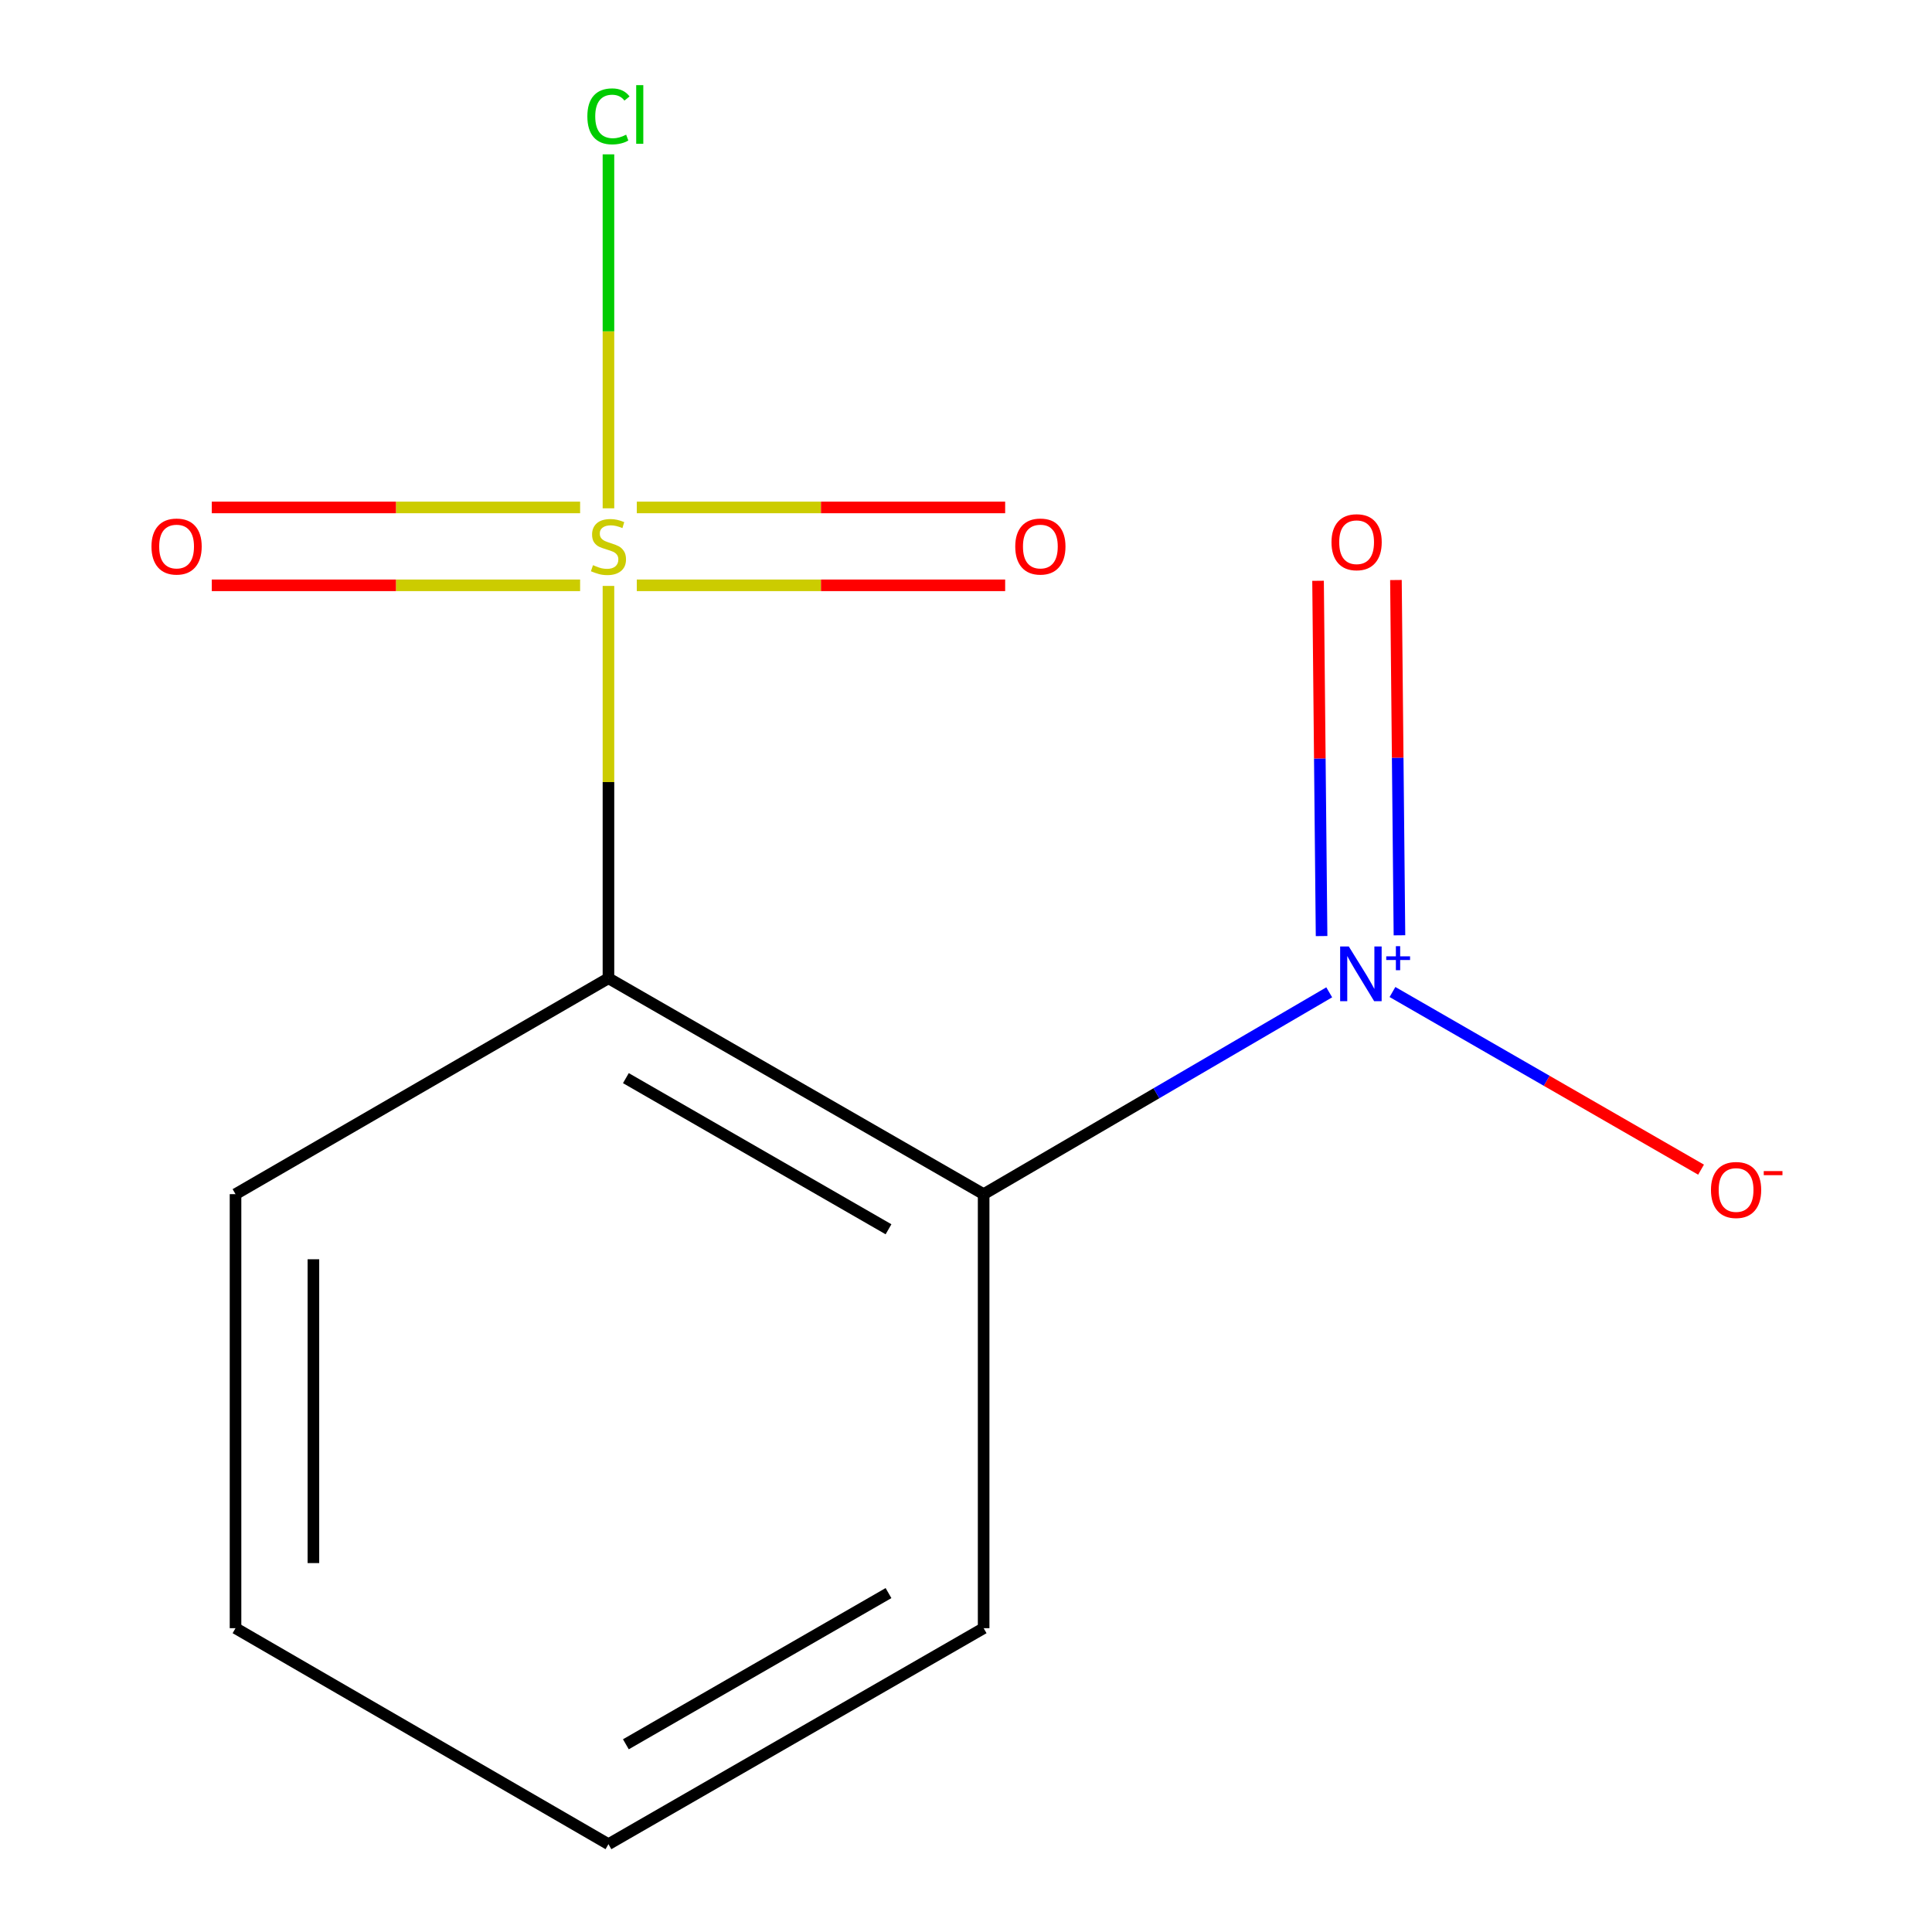 <?xml version='1.0' encoding='iso-8859-1'?>
<svg version='1.1' baseProfile='full'
              xmlns='http://www.w3.org/2000/svg'
                      xmlns:rdkit='http://www.rdkit.org/xml'
                      xmlns:xlink='http://www.w3.org/1999/xlink'
                  xml:space='preserve'
width='1000px' height='1000px' viewBox='0 0 1000 1000'>
<!-- END OF HEADER -->
<rect style='opacity:1.0;fill:#FFFFFF;stroke:none' width='1000' height='1000' x='0' y='0'> </rect>
<path class='bond-0' d='M 314.935,303.274 L 314.935,404.807' style='fill:none;fill-rule:evenodd;stroke:#CCCC00;stroke-width:6px;stroke-linecap:butt;stroke-linejoin:miter;stroke-opacity:1' />
<path class='bond-0' d='M 314.935,404.807 L 314.935,506.339' style='fill:none;fill-rule:evenodd;stroke:#000000;stroke-width:6px;stroke-linecap:butt;stroke-linejoin:miter;stroke-opacity:1' />
<path class='bond-3' d='M 329.604,302.962 L 424.936,302.962' style='fill:none;fill-rule:evenodd;stroke:#CCCC00;stroke-width:6px;stroke-linecap:butt;stroke-linejoin:miter;stroke-opacity:1' />
<path class='bond-3' d='M 424.936,302.962 L 520.268,302.962' style='fill:none;fill-rule:evenodd;stroke:#FF0000;stroke-width:6px;stroke-linecap:butt;stroke-linejoin:miter;stroke-opacity:1' />
<path class='bond-3' d='M 329.604,262.65 L 424.936,262.65' style='fill:none;fill-rule:evenodd;stroke:#CCCC00;stroke-width:6px;stroke-linecap:butt;stroke-linejoin:miter;stroke-opacity:1' />
<path class='bond-3' d='M 424.936,262.65 L 520.268,262.65' style='fill:none;fill-rule:evenodd;stroke:#FF0000;stroke-width:6px;stroke-linecap:butt;stroke-linejoin:miter;stroke-opacity:1' />
<path class='bond-4' d='M 300.267,262.65 L 204.945,262.65' style='fill:none;fill-rule:evenodd;stroke:#CCCC00;stroke-width:6px;stroke-linecap:butt;stroke-linejoin:miter;stroke-opacity:1' />
<path class='bond-4' d='M 204.945,262.65 L 109.624,262.65' style='fill:none;fill-rule:evenodd;stroke:#FF0000;stroke-width:6px;stroke-linecap:butt;stroke-linejoin:miter;stroke-opacity:1' />
<path class='bond-4' d='M 300.267,302.962 L 204.945,302.962' style='fill:none;fill-rule:evenodd;stroke:#CCCC00;stroke-width:6px;stroke-linecap:butt;stroke-linejoin:miter;stroke-opacity:1' />
<path class='bond-4' d='M 204.945,302.962 L 109.624,302.962' style='fill:none;fill-rule:evenodd;stroke:#FF0000;stroke-width:6px;stroke-linecap:butt;stroke-linejoin:miter;stroke-opacity:1' />
<path class='bond-7' d='M 314.935,263.097 L 314.935,171.492' style='fill:none;fill-rule:evenodd;stroke:#CCCC00;stroke-width:6px;stroke-linecap:butt;stroke-linejoin:miter;stroke-opacity:1' />
<path class='bond-7' d='M 314.935,171.492 L 314.935,79.888' style='fill:none;fill-rule:evenodd;stroke:#00CC00;stroke-width:6px;stroke-linecap:butt;stroke-linejoin:miter;stroke-opacity:1' />
<path class='bond-1' d='M 314.935,506.339 L 509.129,618.094' style='fill:none;fill-rule:evenodd;stroke:#000000;stroke-width:6px;stroke-linecap:butt;stroke-linejoin:miter;stroke-opacity:1' />
<path class='bond-1' d='M 323.957,558.042 L 459.893,636.27' style='fill:none;fill-rule:evenodd;stroke:#000000;stroke-width:6px;stroke-linecap:butt;stroke-linejoin:miter;stroke-opacity:1' />
<path class='bond-8' d='M 314.935,506.339 L 121.906,618.094' style='fill:none;fill-rule:evenodd;stroke:#000000;stroke-width:6px;stroke-linecap:butt;stroke-linejoin:miter;stroke-opacity:1' />
<path class='bond-2' d='M 509.129,618.094 L 598.567,565.861' style='fill:none;fill-rule:evenodd;stroke:#000000;stroke-width:6px;stroke-linecap:butt;stroke-linejoin:miter;stroke-opacity:1' />
<path class='bond-2' d='M 598.567,565.861 L 688.005,513.628' style='fill:none;fill-rule:evenodd;stroke:#0000FF;stroke-width:6px;stroke-linecap:butt;stroke-linejoin:miter;stroke-opacity:1' />
<path class='bond-9' d='M 509.129,618.094 L 509.129,842.746' style='fill:none;fill-rule:evenodd;stroke:#000000;stroke-width:6px;stroke-linecap:butt;stroke-linejoin:miter;stroke-opacity:1' />
<path class='bond-5' d='M 720.74,513.462 L 800.6,559.439' style='fill:none;fill-rule:evenodd;stroke:#0000FF;stroke-width:6px;stroke-linecap:butt;stroke-linejoin:miter;stroke-opacity:1' />
<path class='bond-5' d='M 800.6,559.439 L 880.461,605.416' style='fill:none;fill-rule:evenodd;stroke:#FF0000;stroke-width:6px;stroke-linecap:butt;stroke-linejoin:miter;stroke-opacity:1' />
<path class='bond-6' d='M 724.357,484.107 L 723.445,392.164' style='fill:none;fill-rule:evenodd;stroke:#0000FF;stroke-width:6px;stroke-linecap:butt;stroke-linejoin:miter;stroke-opacity:1' />
<path class='bond-6' d='M 723.445,392.164 L 722.533,300.22' style='fill:none;fill-rule:evenodd;stroke:#FF0000;stroke-width:6px;stroke-linecap:butt;stroke-linejoin:miter;stroke-opacity:1' />
<path class='bond-6' d='M 684.047,484.507 L 683.134,392.563' style='fill:none;fill-rule:evenodd;stroke:#0000FF;stroke-width:6px;stroke-linecap:butt;stroke-linejoin:miter;stroke-opacity:1' />
<path class='bond-6' d='M 683.134,392.563 L 682.222,300.62' style='fill:none;fill-rule:evenodd;stroke:#FF0000;stroke-width:6px;stroke-linecap:butt;stroke-linejoin:miter;stroke-opacity:1' />
<path class='bond-10' d='M 121.906,618.094 L 121.906,842.746' style='fill:none;fill-rule:evenodd;stroke:#000000;stroke-width:6px;stroke-linecap:butt;stroke-linejoin:miter;stroke-opacity:1' />
<path class='bond-10' d='M 162.218,651.791 L 162.218,809.048' style='fill:none;fill-rule:evenodd;stroke:#000000;stroke-width:6px;stroke-linecap:butt;stroke-linejoin:miter;stroke-opacity:1' />
<path class='bond-12' d='M 509.129,842.746 L 314.935,954.545' style='fill:none;fill-rule:evenodd;stroke:#000000;stroke-width:6px;stroke-linecap:butt;stroke-linejoin:miter;stroke-opacity:1' />
<path class='bond-12' d='M 459.887,824.579 L 323.951,902.839' style='fill:none;fill-rule:evenodd;stroke:#000000;stroke-width:6px;stroke-linecap:butt;stroke-linejoin:miter;stroke-opacity:1' />
<path class='bond-11' d='M 121.906,842.746 L 314.935,954.545' style='fill:none;fill-rule:evenodd;stroke:#000000;stroke-width:6px;stroke-linecap:butt;stroke-linejoin:miter;stroke-opacity:1' />
<path  class='atom-0' d='M 306.935 292.526
Q 307.255 292.646, 308.575 293.206
Q 309.895 293.766, 311.335 294.126
Q 312.815 294.446, 314.255 294.446
Q 316.935 294.446, 318.495 293.166
Q 320.055 291.846, 320.055 289.566
Q 320.055 288.006, 319.255 287.046
Q 318.495 286.086, 317.295 285.566
Q 316.095 285.046, 314.095 284.446
Q 311.575 283.686, 310.055 282.966
Q 308.575 282.246, 307.495 280.726
Q 306.455 279.206, 306.455 276.646
Q 306.455 273.086, 308.855 270.886
Q 311.295 268.686, 316.095 268.686
Q 319.375 268.686, 323.095 270.246
L 322.175 273.326
Q 318.775 271.926, 316.215 271.926
Q 313.455 271.926, 311.935 273.086
Q 310.415 274.206, 310.455 276.166
Q 310.455 277.686, 311.215 278.606
Q 312.015 279.526, 313.135 280.046
Q 314.295 280.566, 316.215 281.166
Q 318.775 281.966, 320.295 282.766
Q 321.815 283.566, 322.895 285.206
Q 324.015 286.806, 324.015 289.566
Q 324.015 293.486, 321.375 295.606
Q 318.775 297.686, 314.415 297.686
Q 311.895 297.686, 309.975 297.126
Q 308.095 296.606, 305.855 295.686
L 306.935 292.526
' fill='#CCCC00'/>
<path  class='atom-3' d='M 698.138 489.894
L 707.418 504.894
Q 708.338 506.374, 709.818 509.054
Q 711.298 511.734, 711.378 511.894
L 711.378 489.894
L 715.138 489.894
L 715.138 518.214
L 711.258 518.214
L 701.298 501.814
Q 700.138 499.894, 698.898 497.694
Q 697.698 495.494, 697.338 494.814
L 697.338 518.214
L 693.658 518.214
L 693.658 489.894
L 698.138 489.894
' fill='#0000FF'/>
<path  class='atom-3' d='M 717.514 494.999
L 722.503 494.999
L 722.503 489.745
L 724.721 489.745
L 724.721 494.999
L 729.843 494.999
L 729.843 496.9
L 724.721 496.9
L 724.721 502.18
L 722.503 502.18
L 722.503 496.9
L 717.514 496.9
L 717.514 494.999
' fill='#0000FF'/>
<path  class='atom-4' d='M 525.49 282.886
Q 525.49 276.086, 528.85 272.286
Q 532.21 268.486, 538.49 268.486
Q 544.77 268.486, 548.13 272.286
Q 551.49 276.086, 551.49 282.886
Q 551.49 289.766, 548.09 293.686
Q 544.69 297.566, 538.49 297.566
Q 532.25 297.566, 528.85 293.686
Q 525.49 289.806, 525.49 282.886
M 538.49 294.366
Q 542.81 294.366, 545.13 291.486
Q 547.49 288.566, 547.49 282.886
Q 547.49 277.326, 545.13 274.526
Q 542.81 271.686, 538.49 271.686
Q 534.17 271.686, 531.81 274.486
Q 529.49 277.286, 529.49 282.886
Q 529.49 288.606, 531.81 291.486
Q 534.17 294.366, 538.49 294.366
' fill='#FF0000'/>
<path  class='atom-5' d='M 78.403 282.886
Q 78.403 276.086, 81.763 272.286
Q 85.123 268.486, 91.403 268.486
Q 97.683 268.486, 101.043 272.286
Q 104.403 276.086, 104.403 282.886
Q 104.403 289.766, 101.003 293.686
Q 97.603 297.566, 91.403 297.566
Q 85.163 297.566, 81.763 293.686
Q 78.403 289.806, 78.403 282.886
M 91.403 294.366
Q 95.723 294.366, 98.043 291.486
Q 100.403 288.566, 100.403 282.886
Q 100.403 277.326, 98.043 274.526
Q 95.723 271.686, 91.403 271.686
Q 87.083 271.686, 84.723 274.486
Q 82.403 277.286, 82.403 282.886
Q 82.403 288.606, 84.723 291.486
Q 87.083 294.366, 91.403 294.366
' fill='#FF0000'/>
<path  class='atom-6' d='M 885.592 615.934
Q 885.592 609.134, 888.952 605.334
Q 892.312 601.534, 898.592 601.534
Q 904.872 601.534, 908.232 605.334
Q 911.592 609.134, 911.592 615.934
Q 911.592 622.814, 908.192 626.734
Q 904.792 630.614, 898.592 630.614
Q 892.352 630.614, 888.952 626.734
Q 885.592 622.854, 885.592 615.934
M 898.592 627.414
Q 902.912 627.414, 905.232 624.534
Q 907.592 621.614, 907.592 615.934
Q 907.592 610.374, 905.232 607.574
Q 902.912 604.734, 898.592 604.734
Q 894.272 604.734, 891.912 607.534
Q 889.592 610.334, 889.592 615.934
Q 889.592 621.654, 891.912 624.534
Q 894.272 627.414, 898.592 627.414
' fill='#FF0000'/>
<path  class='atom-6' d='M 912.912 606.156
L 922.6 606.156
L 922.6 608.268
L 912.912 608.268
L 912.912 606.156
' fill='#FF0000'/>
<path  class='atom-7' d='M 689.181 280.647
Q 689.181 273.847, 692.541 270.047
Q 695.901 266.247, 702.181 266.247
Q 708.461 266.247, 711.821 270.047
Q 715.181 273.847, 715.181 280.647
Q 715.181 287.527, 711.781 291.447
Q 708.381 295.327, 702.181 295.327
Q 695.941 295.327, 692.541 291.447
Q 689.181 287.567, 689.181 280.647
M 702.181 292.127
Q 706.501 292.127, 708.821 289.247
Q 711.181 286.327, 711.181 280.647
Q 711.181 275.087, 708.821 272.287
Q 706.501 269.447, 702.181 269.447
Q 697.861 269.447, 695.501 272.247
Q 693.181 275.047, 693.181 280.647
Q 693.181 286.367, 695.501 289.247
Q 697.861 292.127, 702.181 292.127
' fill='#FF0000'/>
<path  class='atom-8' d='M 304.015 60.231
Q 304.015 53.191, 307.295 49.511
Q 310.615 45.791, 316.895 45.791
Q 322.735 45.791, 325.855 49.911
L 323.215 52.071
Q 320.935 49.071, 316.895 49.071
Q 312.615 49.071, 310.335 51.951
Q 308.095 54.791, 308.095 60.231
Q 308.095 65.831, 310.415 68.711
Q 312.775 71.591, 317.335 71.591
Q 320.455 71.591, 324.095 69.711
L 325.215 72.711
Q 323.735 73.671, 321.495 74.231
Q 319.255 74.791, 316.775 74.791
Q 310.615 74.791, 307.295 71.031
Q 304.015 67.271, 304.015 60.231
' fill='#00CC00'/>
<path  class='atom-8' d='M 329.295 44.071
L 332.975 44.071
L 332.975 74.431
L 329.295 74.431
L 329.295 44.071
' fill='#00CC00'/>
</svg>
